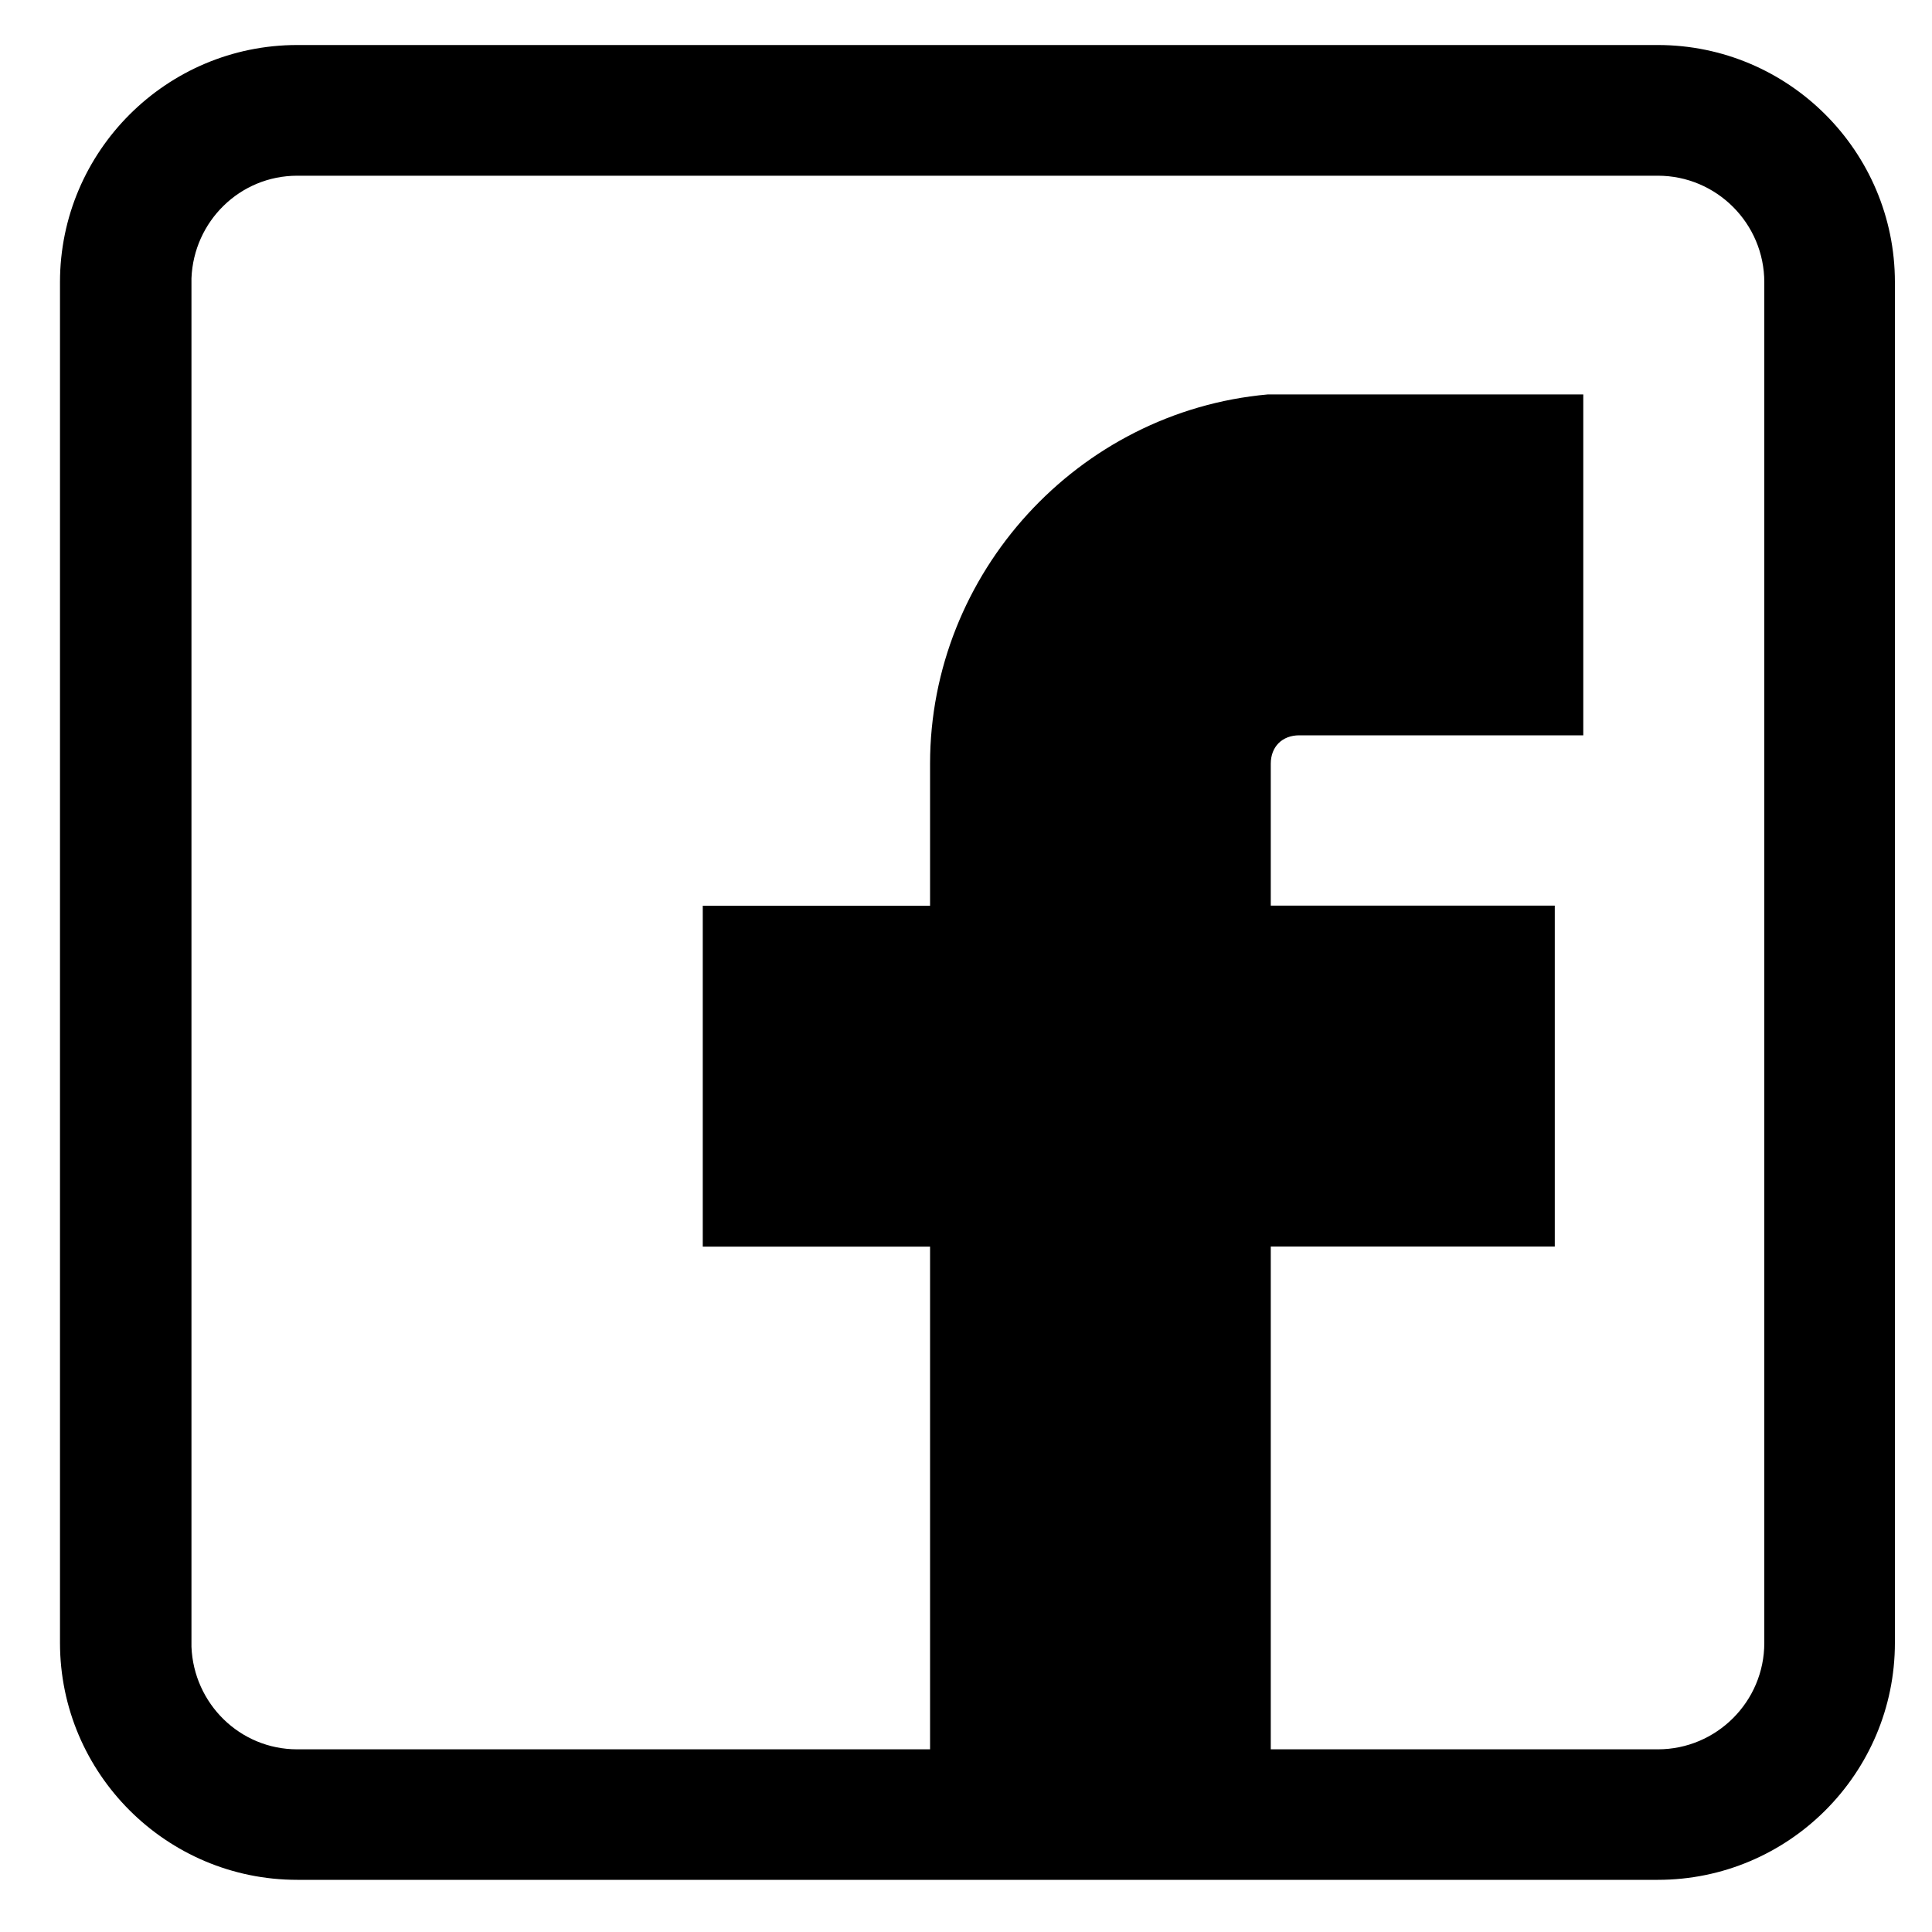 <?xml version="1.0" encoding="utf-8"?>
<!-- Generator: Adobe Illustrator 24.1.2, SVG Export Plug-In . SVG Version: 6.00 Build 0)  -->
<svg version="1.1" id="Layer_1" xmlns="http://www.w3.org/2000/svg" xmlns:xlink="http://www.w3.org/1999/xlink" x="0px" y="0px"
	 viewBox="0 0 20 20" style="enable-background:new 0 0 20 20;" xml:space="preserve">
<path d="M17.161,0.466H3.077c-1.354,0-2.456,1.101-2.456,2.455v14.085c0,1.353,1.102,2.454,2.456,2.454h14.085
	c1.353,0,2.454-1.101,2.454-2.454V2.921C19.616,1.567,18.515,0.466,17.161,0.466z M13.155,12.904h2.94V9.375
	h-2.94V7.906c0-0.176,0.118-0.294,0.295-0.294h2.94V4.083h-3.264c-1.97,0.176-3.498,1.853-3.498,3.823v1.47
	h-2.353v3.529h2.353v5.204H3.077c-0.594,0-1.072-0.474-1.095-1.062V2.881c0.023-0.589,0.501-1.062,1.095-1.062h14.085
	c0.608,0,1.102,0.495,1.102,1.103v14.085c0,0.608-0.495,1.102-1.102,1.102h-4.007V12.904z"/>
</svg>
